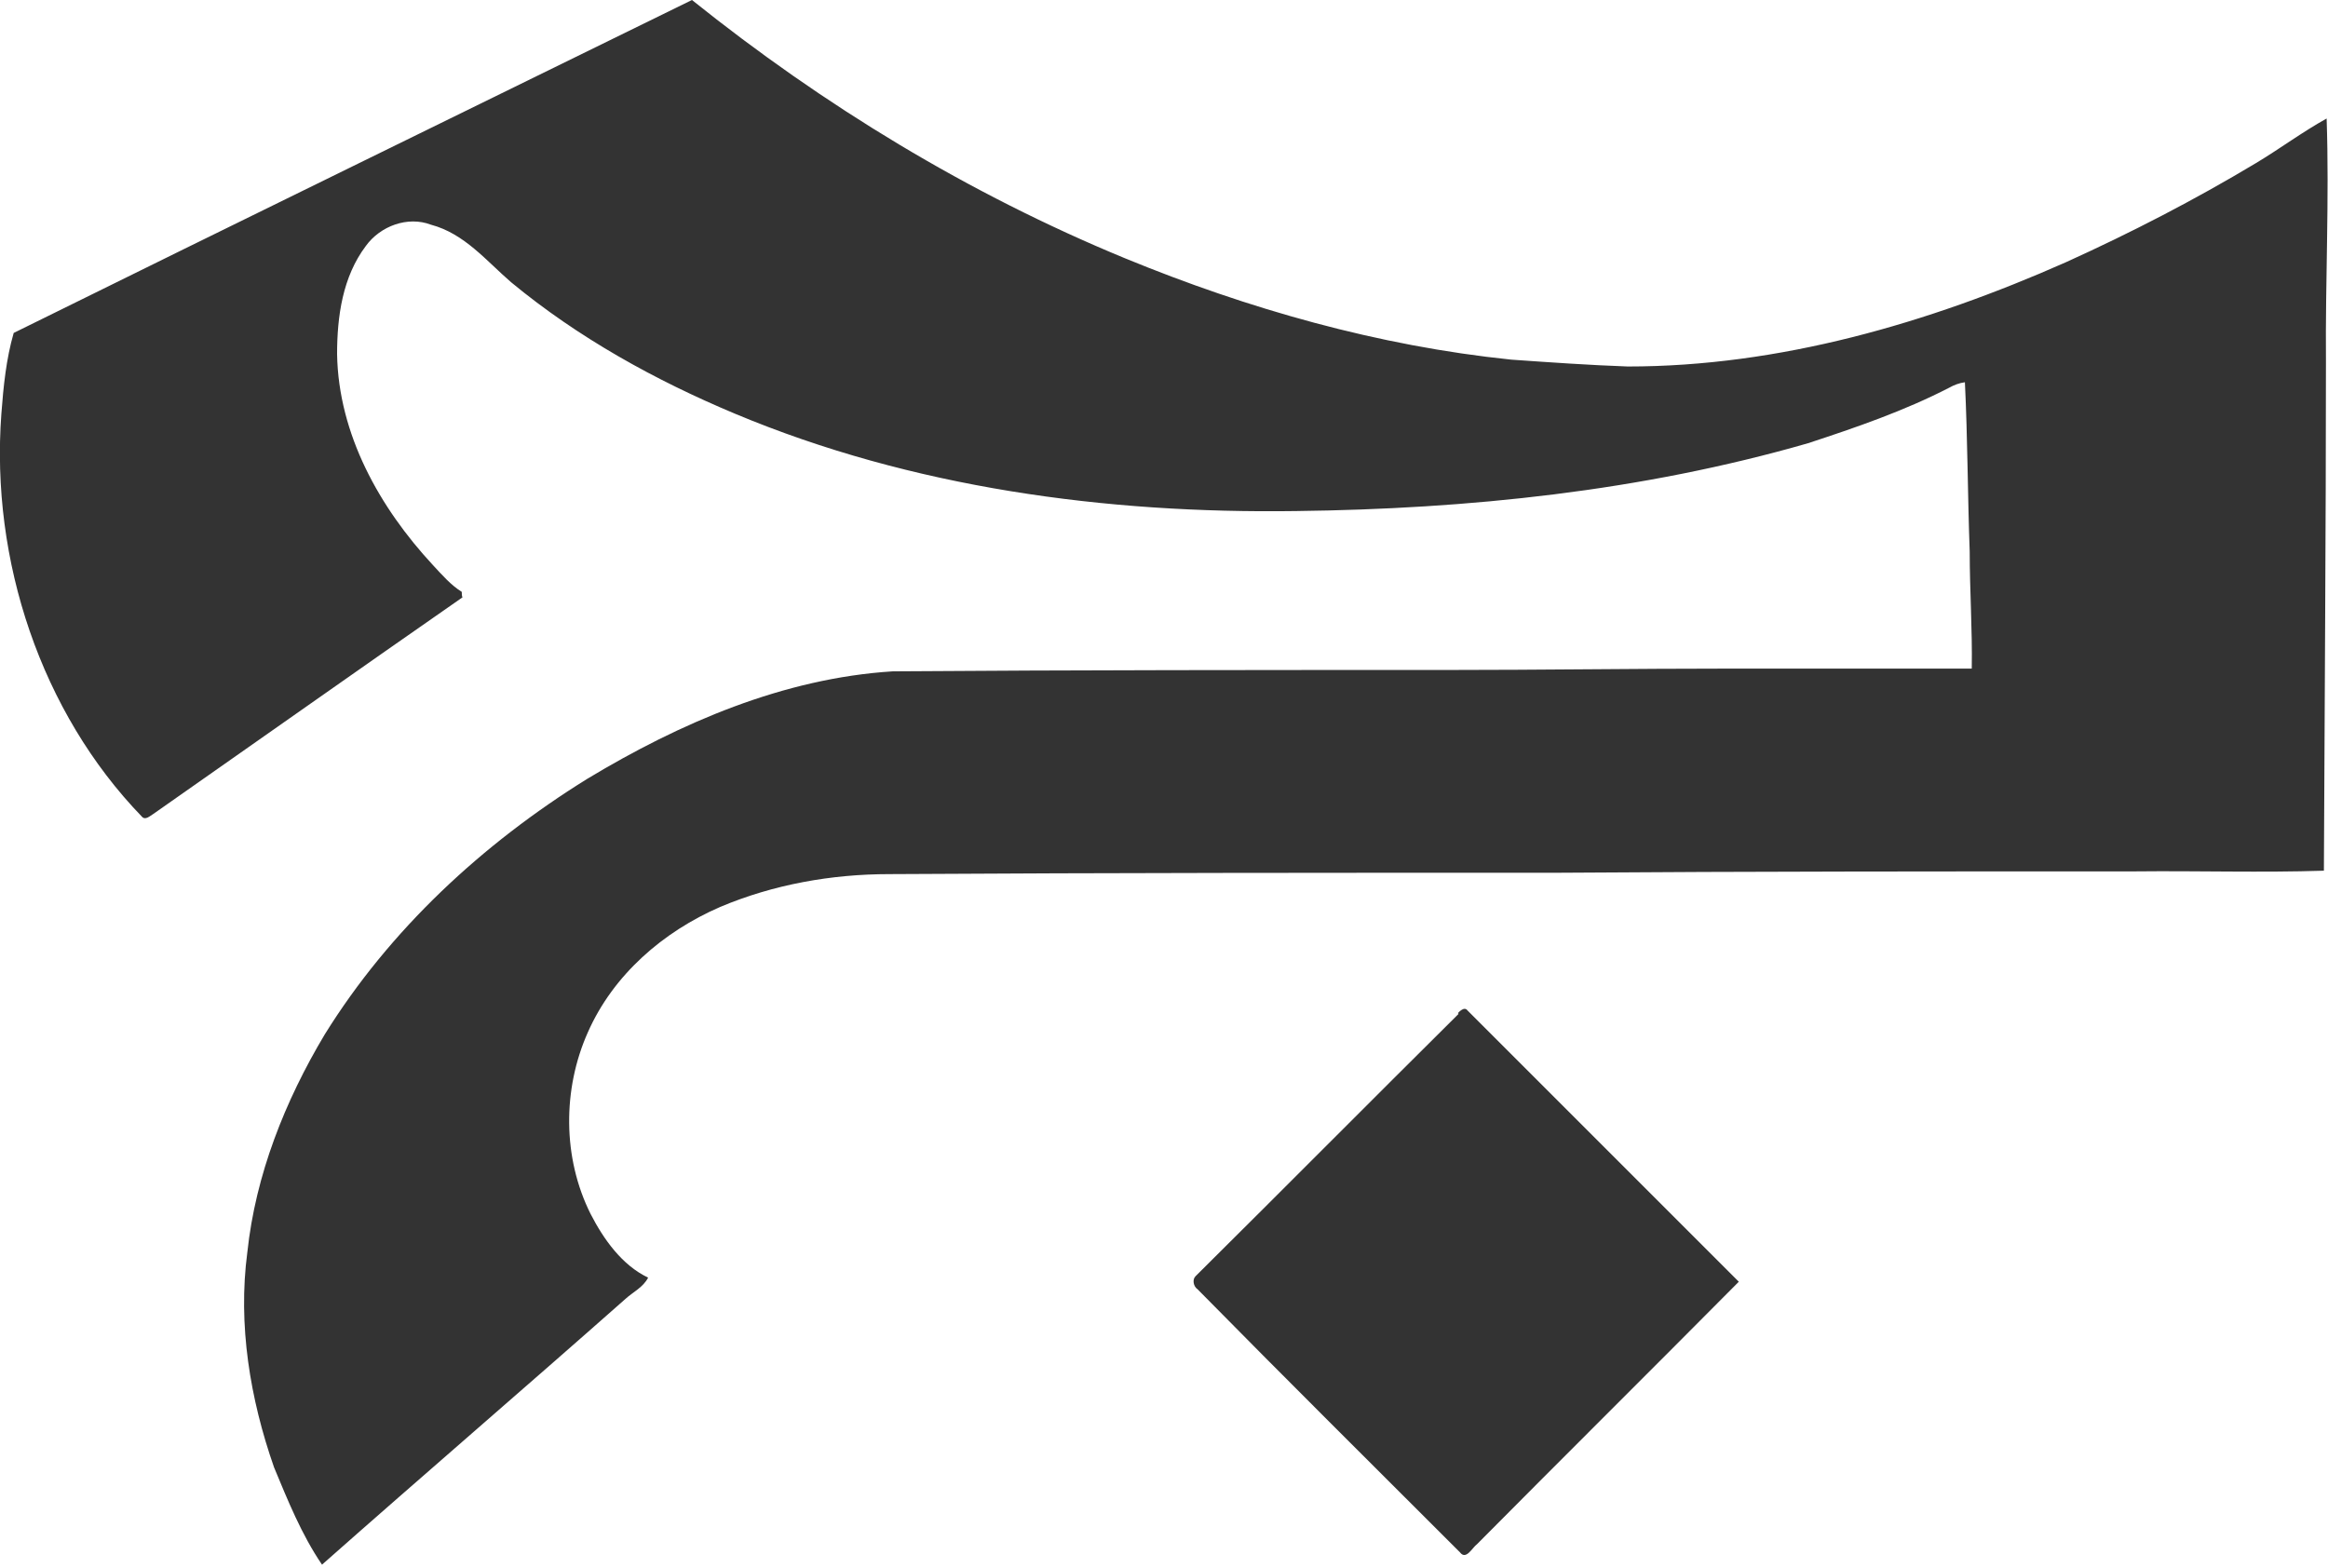 <svg data-name="Layer 2" xmlns="http://www.w3.org/2000/svg" viewBox="0 0 33.98 22.89"><path d="M.2 4.86C3.5 3.23 6.8 1.62 10.1 0c1.92 1.54 4.04 2.83 6.32 3.77 1.8.74 3.7 1.28 5.64 1.48.57.04 1.14.08 1.7.1 2.21 0 4.38-.63 6.39-1.52.95-.43 1.88-.91 2.78-1.45.35-.21.67-.45 1.03-.65.04 1.18-.02 2.37-.01 3.55 0 2.48-.02 4.96-.03 7.43-.91.03-1.83 0-2.75.01-2.8 0-5.6 0-8.41.02-3.26 0-6.52 0-9.78.02-.84 0-1.69.15-2.47.48-.83.36-1.56.99-1.93 1.83-.37.83-.37 1.83.04 2.65.19.37.46.75.84.93-.07.14-.22.21-.33.31-1.47 1.3-2.96 2.58-4.43 3.88-.3-.44-.5-.94-.7-1.42-.35-1-.53-2.08-.39-3.14.12-1.13.55-2.21 1.13-3.18.95-1.53 2.3-2.78 3.83-3.73 1.36-.82 2.87-1.47 4.46-1.57 2.7-.02 5.39-.02 8.09-.02 1.37 0 2.73-.02 4.1-.02h3.56c.01-.57-.03-1.14-.03-1.71-.03-.82-.03-1.65-.07-2.47-.08.01-.16.04-.23.08-.66.34-1.36.58-2.06.81-2.43.7-4.96.96-7.47.99-2.78.04-5.61-.34-8.19-1.42-1.17-.49-2.29-1.11-3.27-1.92-.36-.31-.68-.71-1.17-.84-.34-.13-.74.02-.95.31-.34.45-.42 1.03-.42 1.58.02 1.17.62 2.24 1.4 3.08.13.14.26.29.42.39 0 .02 0 .06.01.08-1.51 1.05-3.01 2.11-4.51 3.16-.05.03-.12.1-.17.04C.6 10.4-.14 8.18.02 6.04c.03-.4.07-.8.18-1.18m21.08 9.93s.09-.11.14-.04l3.96 3.96c-1.27 1.28-2.55 2.55-3.82 3.83-.07.05-.16.24-.25.12-1.28-1.28-2.56-2.55-3.83-3.84-.06-.04-.08-.14-.03-.19 1.28-1.27 2.56-2.56 3.84-3.83z" style="fill:#333;stroke-width:0" data-name="Layer 1"/></svg>